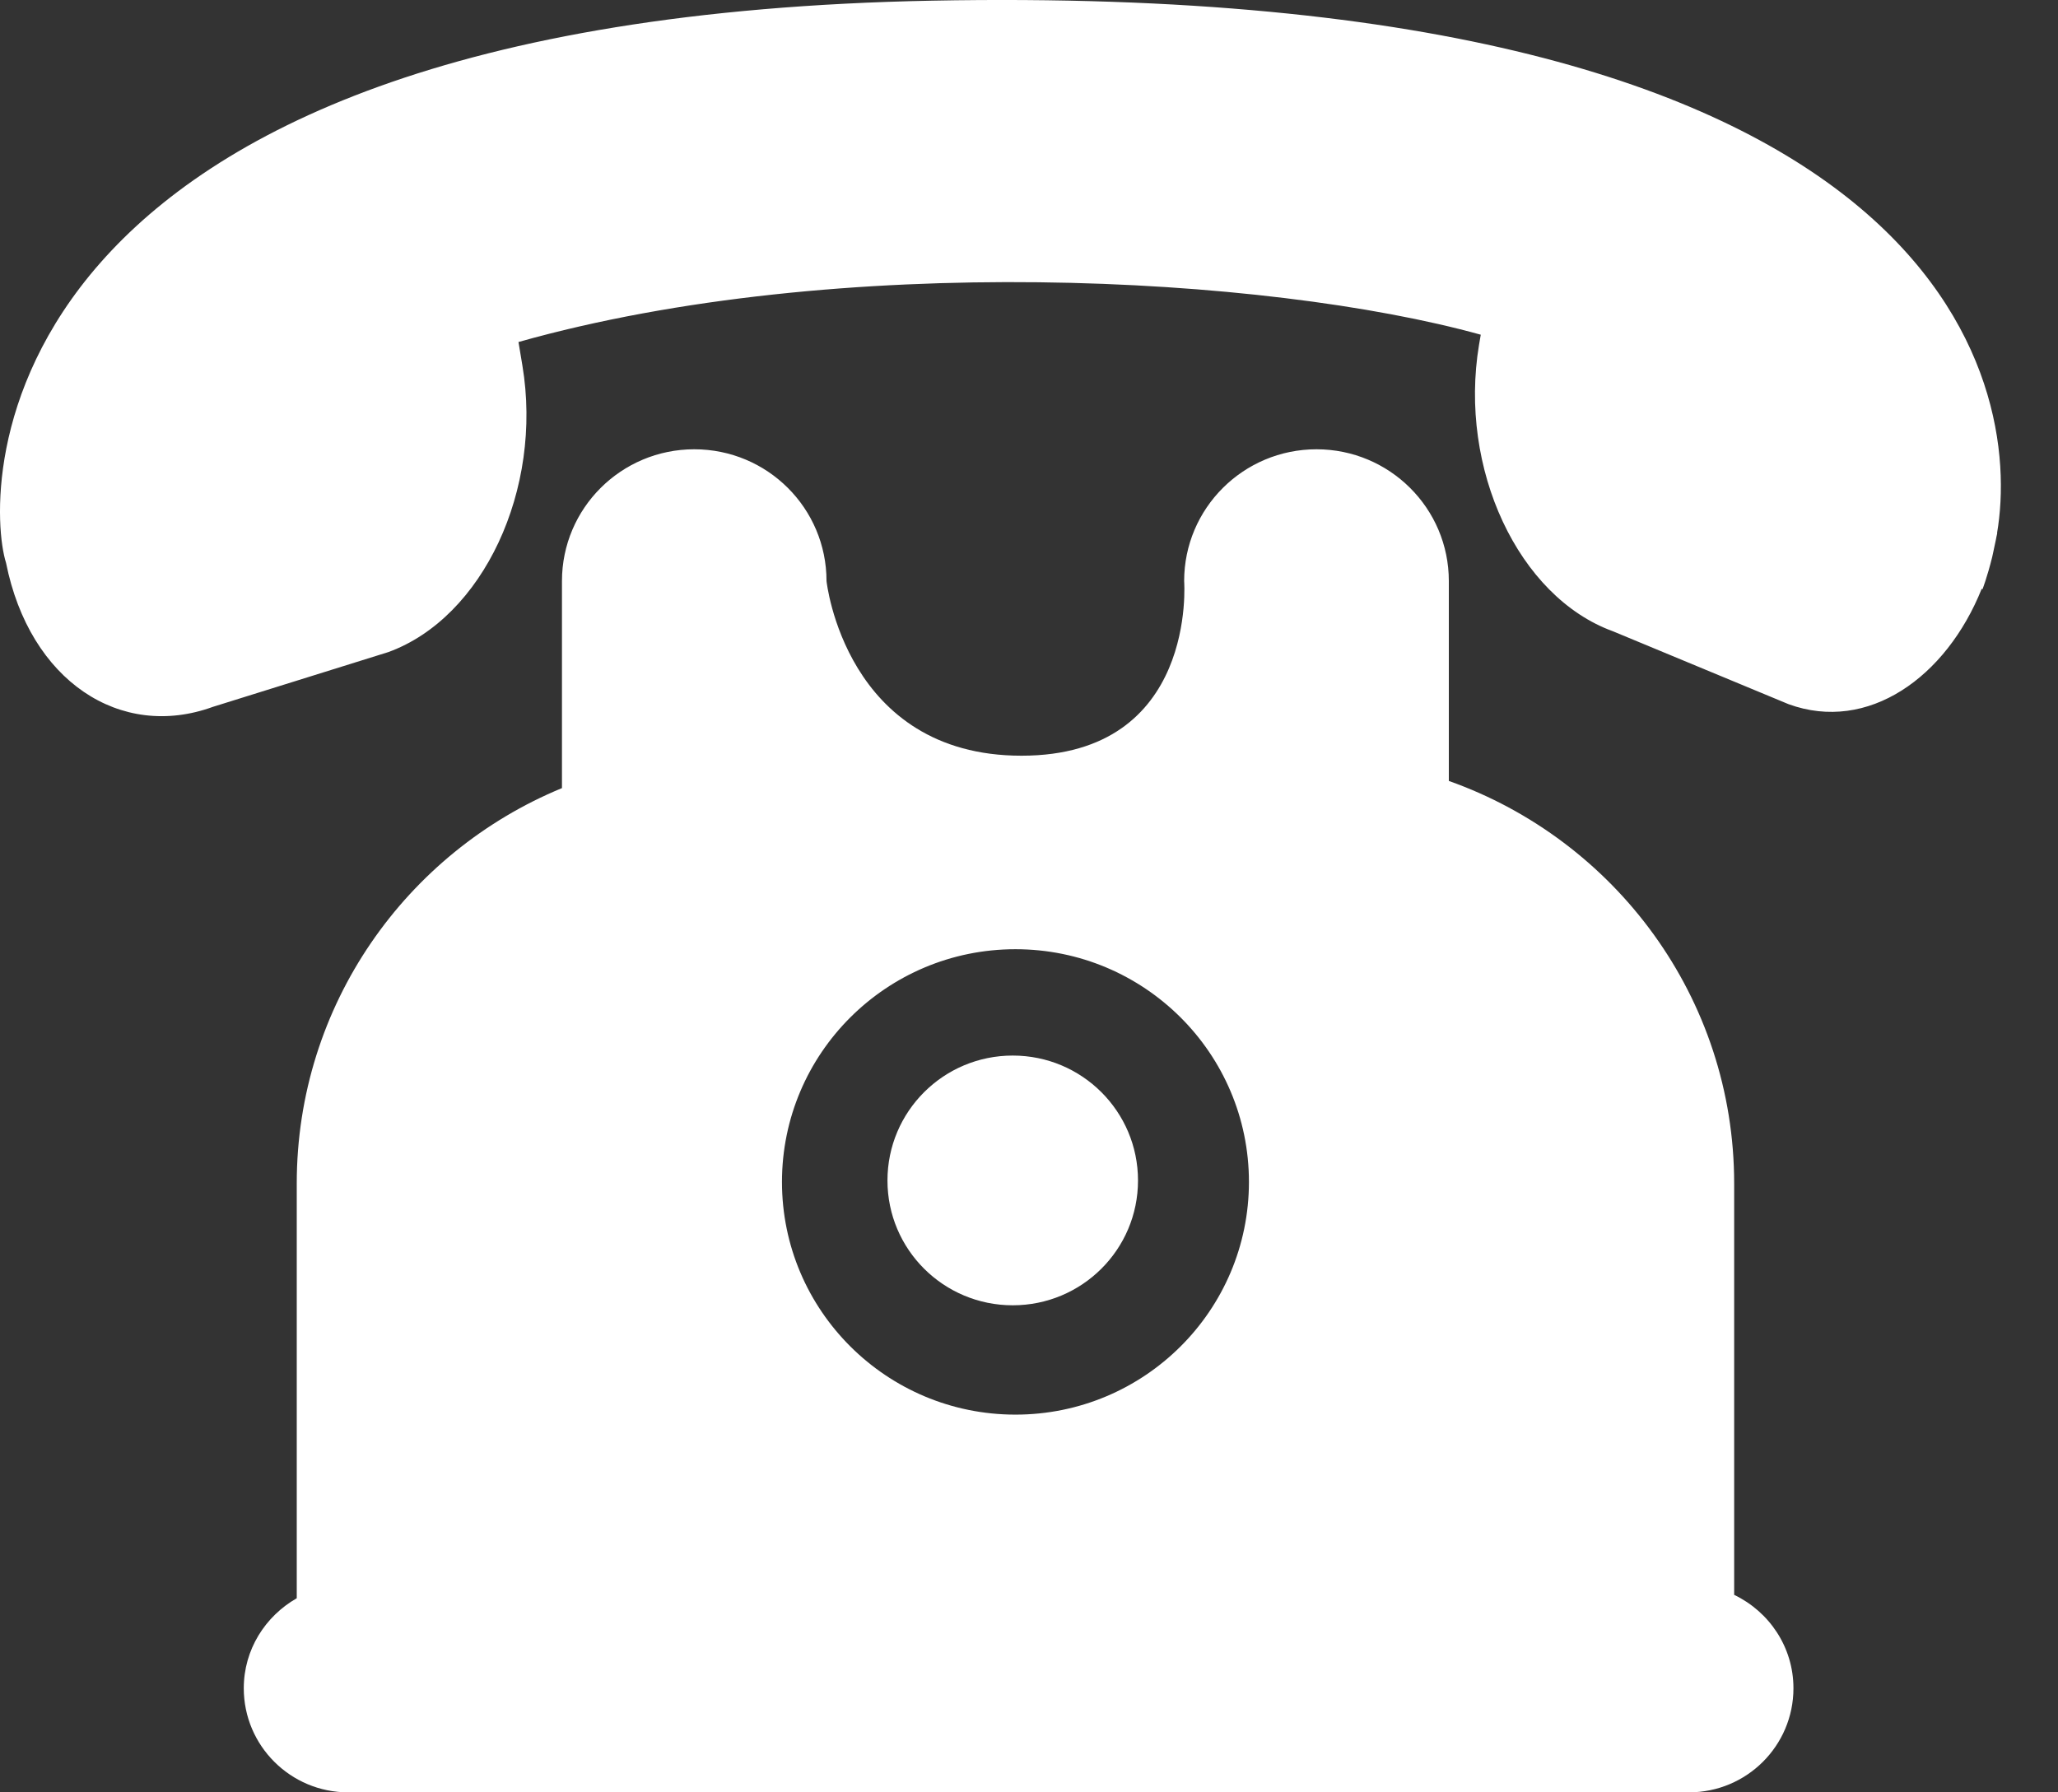 <?xml version="1.0" encoding="UTF-8"?>
<svg xmlns="http://www.w3.org/2000/svg" width="31" height="27" viewBox="0 0 31 27" fill="none">
  <rect x="0" y="0" width="31" height="27" fill="#333333" stroke="none"/>
  <path d="M26.122 24.025V17.829C26.122 15.028 24.327 12.652 21.824 11.764V8.753C21.824 7.657 20.931 6.768 19.831 6.768C18.73 6.768 17.837 7.657 17.837 8.753C17.837 8.753 18.043 11.384 15.387 11.384C12.731 11.384 12.45 8.753 12.45 8.753C12.45 7.657 11.56 6.768 10.458 6.768C9.357 6.768 8.465 7.657 8.465 8.753V11.872C6.12 12.839 4.47 15.141 4.47 17.828V24.076C3.996 24.347 3.672 24.849 3.672 25.432C3.672 26.298 4.377 27 5.244 27H25.441C26.311 27 27.015 26.298 27.015 25.432C27.015 24.811 26.649 24.278 26.122 24.025ZM15.296 21.31C13.354 21.31 11.779 19.74 11.779 17.805C11.779 15.868 13.354 14.299 15.296 14.299C17.237 14.299 18.813 15.868 18.813 17.805C18.813 19.741 17.237 21.31 15.296 21.31ZM17.142 17.783C17.142 18.822 16.298 19.663 15.255 19.663C14.213 19.663 13.368 18.822 13.368 17.783C13.368 16.743 14.213 15.901 15.255 15.901C16.298 15.901 17.142 16.743 17.142 17.783ZM30.082 8.03L30.085 8.031C30.077 8.067 30.069 8.101 30.063 8.137C30.05 8.2 30.038 8.259 30.025 8.316C30.019 8.34 30.015 8.365 30.009 8.39C29.933 8.698 29.862 8.878 29.862 8.878C29.862 8.878 29.857 8.873 29.851 8.869C29.316 10.205 28.137 11.043 26.942 10.608L24.297 9.51C22.871 8.992 21.968 7.059 22.279 5.193L22.305 5.042C19.07 4.145 12.618 3.796 7.81 5.152L7.869 5.507C8.18 7.372 7.275 9.304 5.85 9.823L3.207 10.648C1.816 11.154 0.447 10.261 0.091 8.479C-0.24 7.431 -0.432 0.287 14.042 0.01C29.3 -0.282 30.469 5.754 30.082 8.03Z" fill="white"></path>
</svg>
